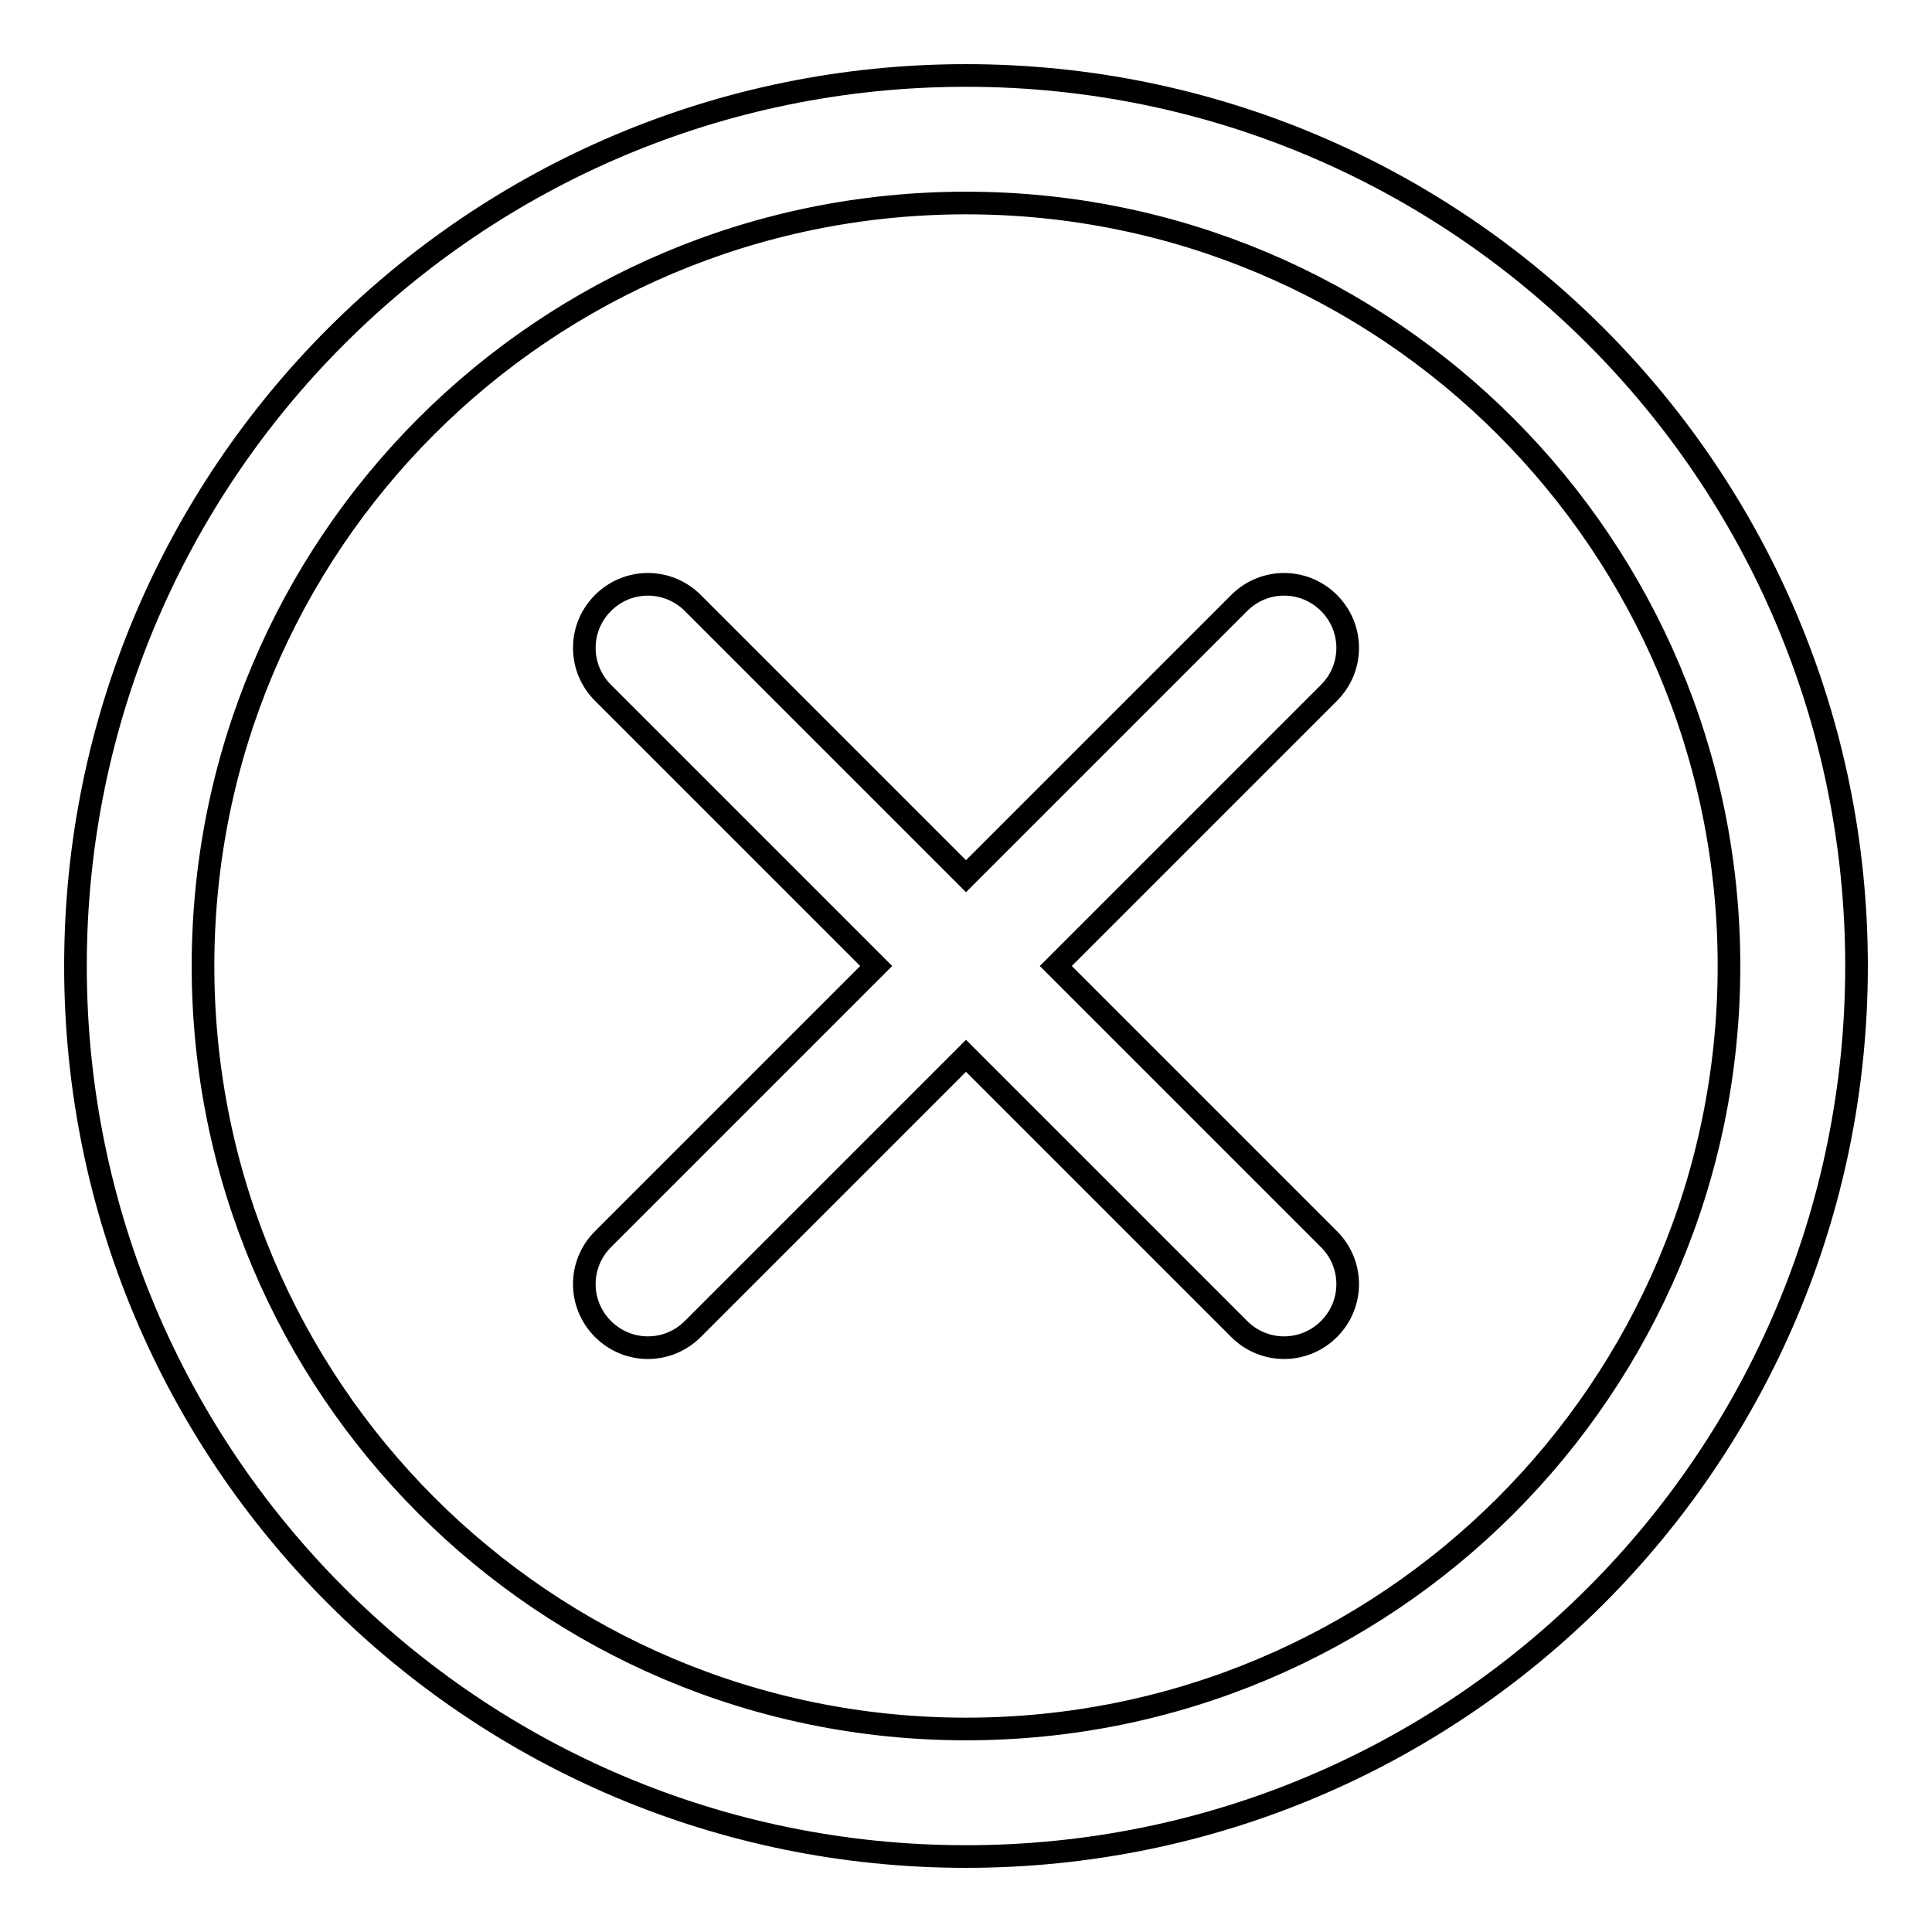 <?xml version="1.0" encoding="utf-8"?>
<!-- Svg Vector Icons : http://www.onlinewebfonts.com/icon -->
<!DOCTYPE svg PUBLIC "-//W3C//DTD SVG 1.1//EN" "http://www.w3.org/Graphics/SVG/1.1/DTD/svg11.dtd">
<svg version="1.1" xmlns="http://www.w3.org/2000/svg" xmlns:xlink="http://www.w3.org/1999/xlink" x="0px" y="0px" viewBox="0 0 256 256" enable-background="new 0 0 256 256" xml:space="preserve">
<g><g><path stroke-width="3" fill-opacity="0" stroke="#000000"  d="M128,10C62.8,10,10,62.8,10,128c0,65.2,52.8,118,118,118c65.2,0,118-52.8,118-118C246,62.8,193.2,10,128,10z M128,229.1c-55.9,0-101.1-45.3-101.1-101.1C26.9,72.1,72.1,26.9,128,26.9c55.9,0,101.1,45.3,101.1,101.1C229.1,183.9,183.9,229.1,128,229.1z M176.1,79.9c-3.3-3.3-8.6-3.3-11.9,0L128,116.1L91.8,79.9c-3.3-3.3-8.6-3.3-11.9,0c-3.3,3.3-3.3,8.6,0,11.9l36.2,36.2l-36.2,36.2c-3.3,3.3-3.3,8.6,0,11.9c3.3,3.3,8.6,3.3,11.9,0l36.2-36.2l36.2,36.2c3.3,3.3,8.6,3.3,11.9,0c3.3-3.3,3.3-8.6,0-11.9L139.9,128l36.2-36.2C179.4,88.5,179.4,83.2,176.1,79.9z"/></g></g>
</svg>